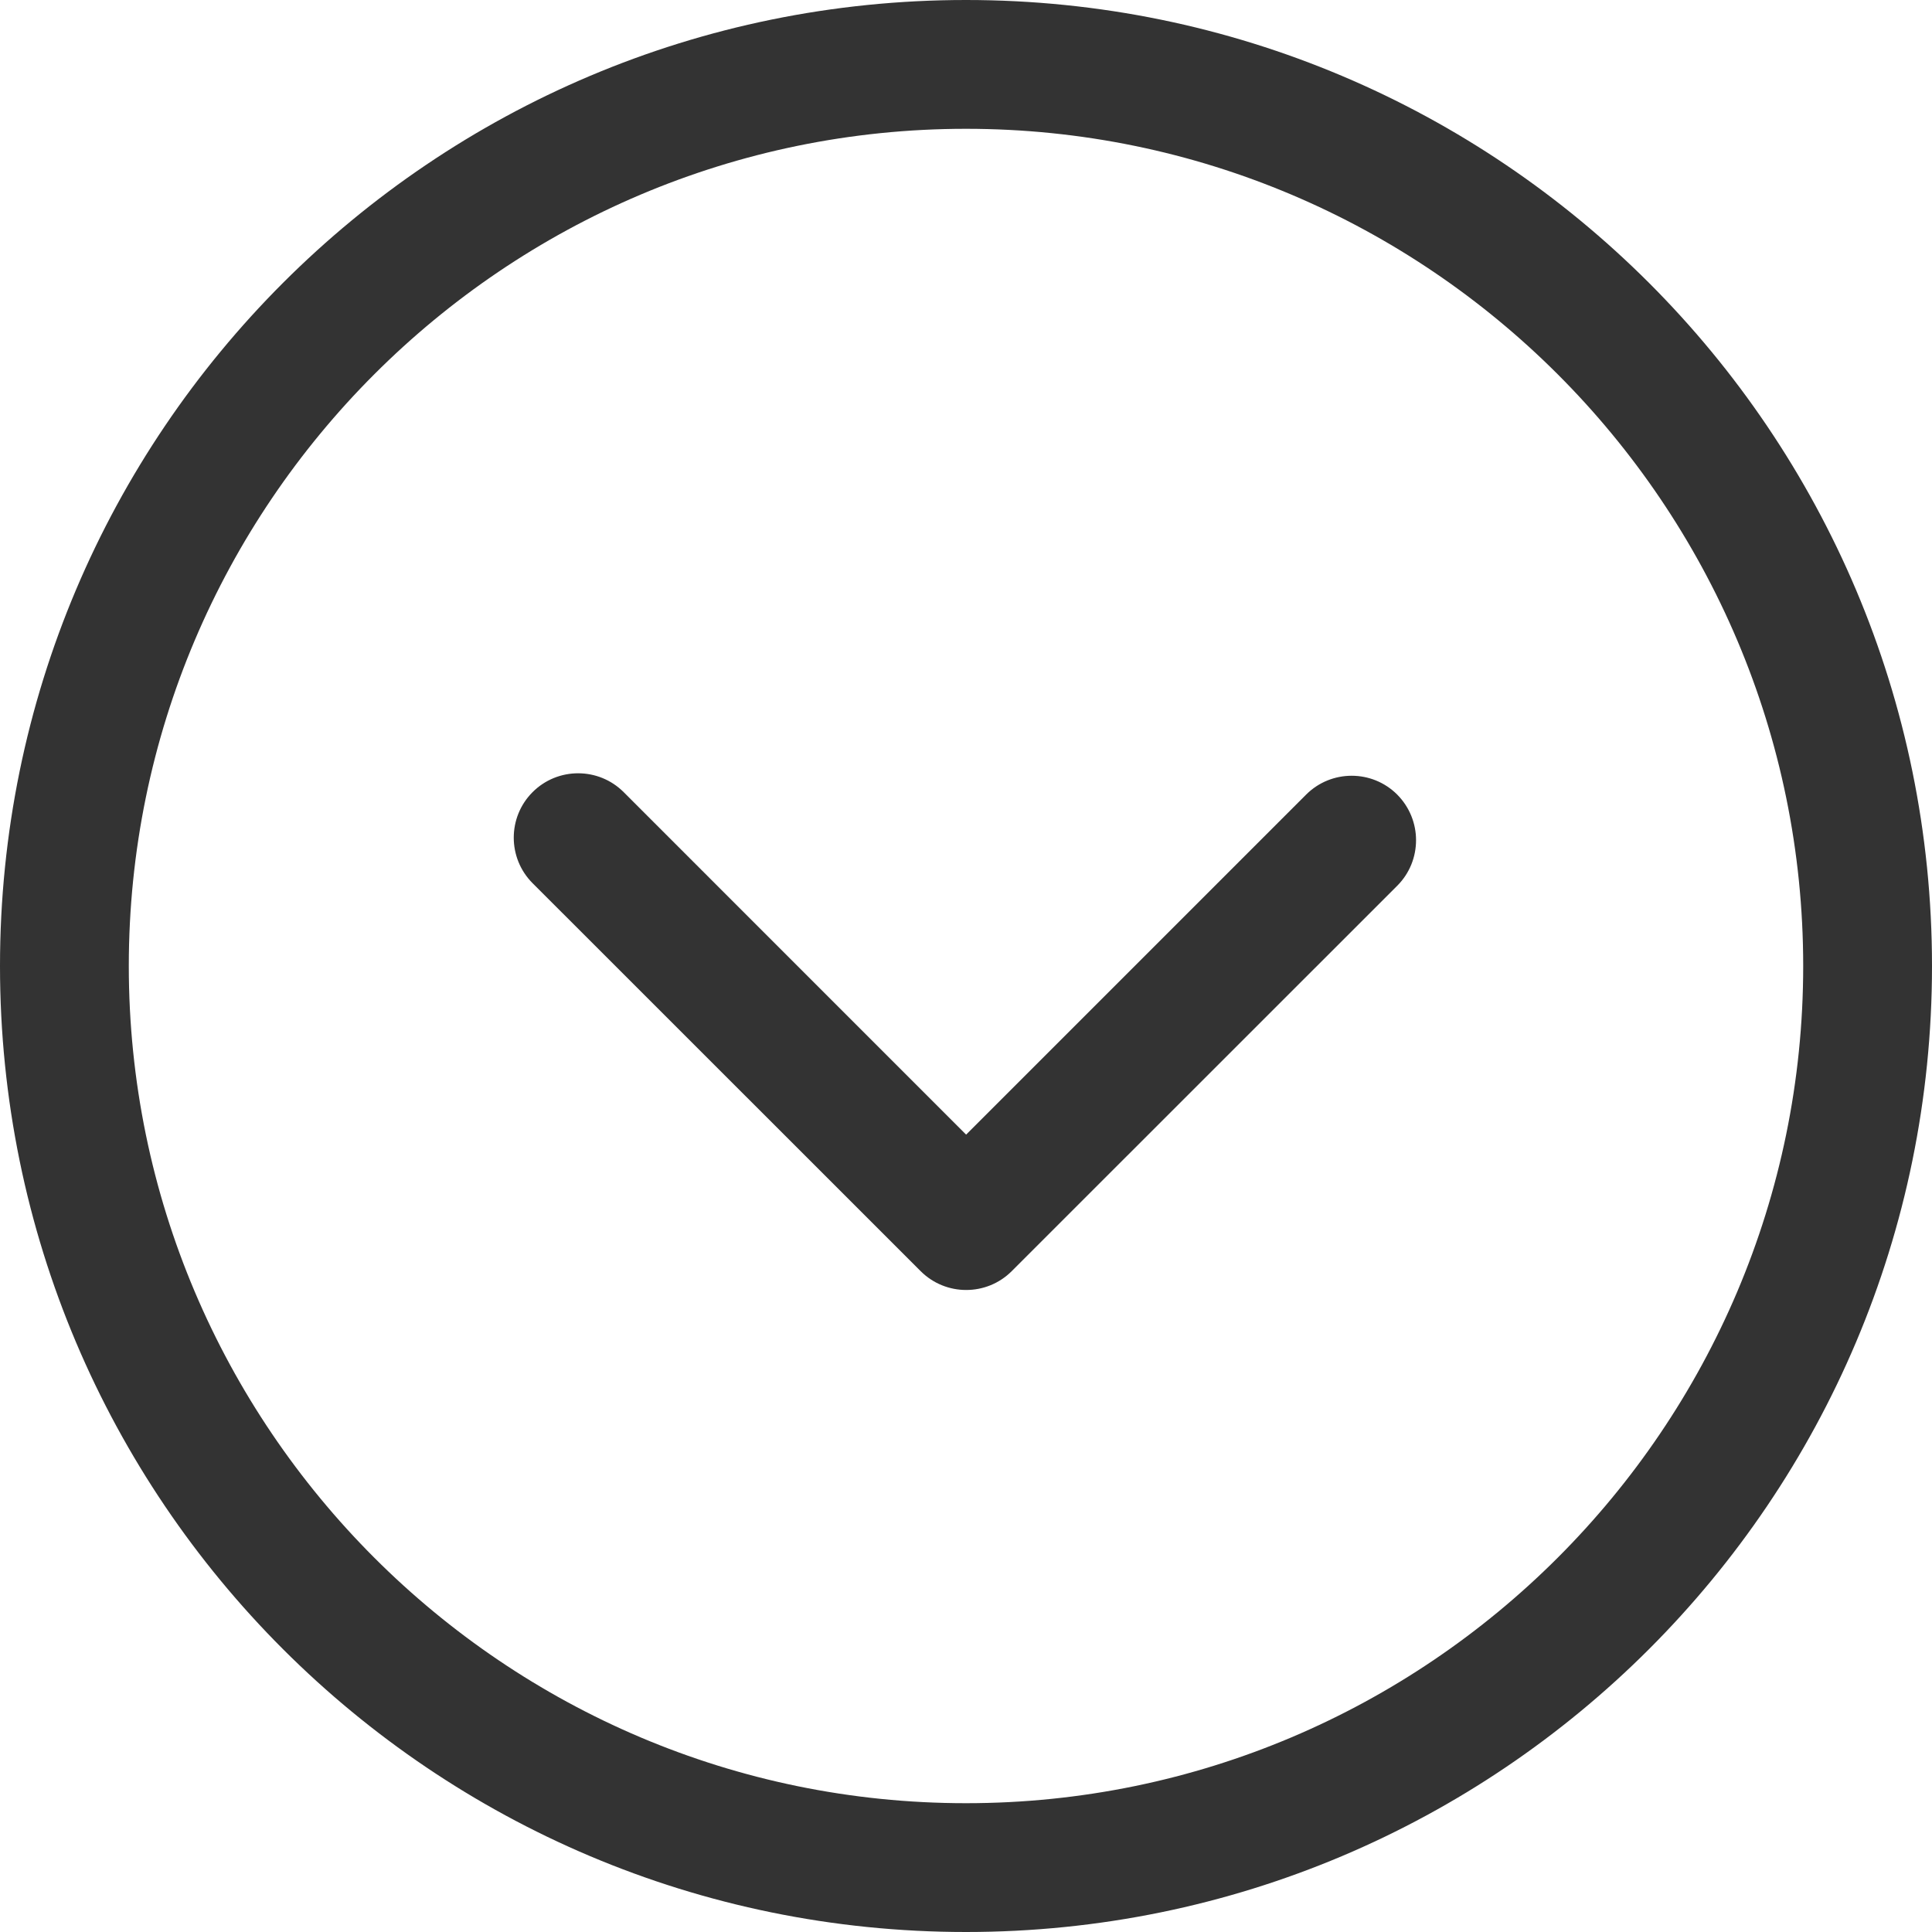 <svg width="36" height="36" viewBox="0 0 36 36" fill="none" xmlns="http://www.w3.org/2000/svg">
<g clip-path="url(#clip0_835_3)">
<path d="M0 18C0 27.943 8.059 36 18 36C27.941 36 36 27.943 36 18C36 8.059 27.941 0 18 0C8.059 0 0 8.059 0 18ZM33.6 18C33.6 26.602 26.602 33.6 18 33.6C9.398 33.6 2.4 26.602 2.4 18C2.4 9.398 9.398 2.4 18 2.4C26.602 2.4 33.6 9.398 33.6 18Z" fill="#333333"/>
<path d="M18.002 21.142L11.621 14.76C11.153 14.292 10.392 14.292 9.924 14.76C9.456 15.228 9.456 15.989 9.924 16.457L17.155 23.686C17.623 24.154 18.384 24.154 18.852 23.686L26.035 16.505C26.27 16.27 26.386 15.963 26.386 15.655C26.386 15.348 26.268 15.041 26.035 14.806C25.567 14.338 24.806 14.338 24.338 14.806L18.002 21.142Z" fill="#333333"/>
</g>
<defs>
<clipPath id="clip0_835_3">
<rect width="36" height="36" fill="white"/>
</clipPath>
</defs>
</svg>
